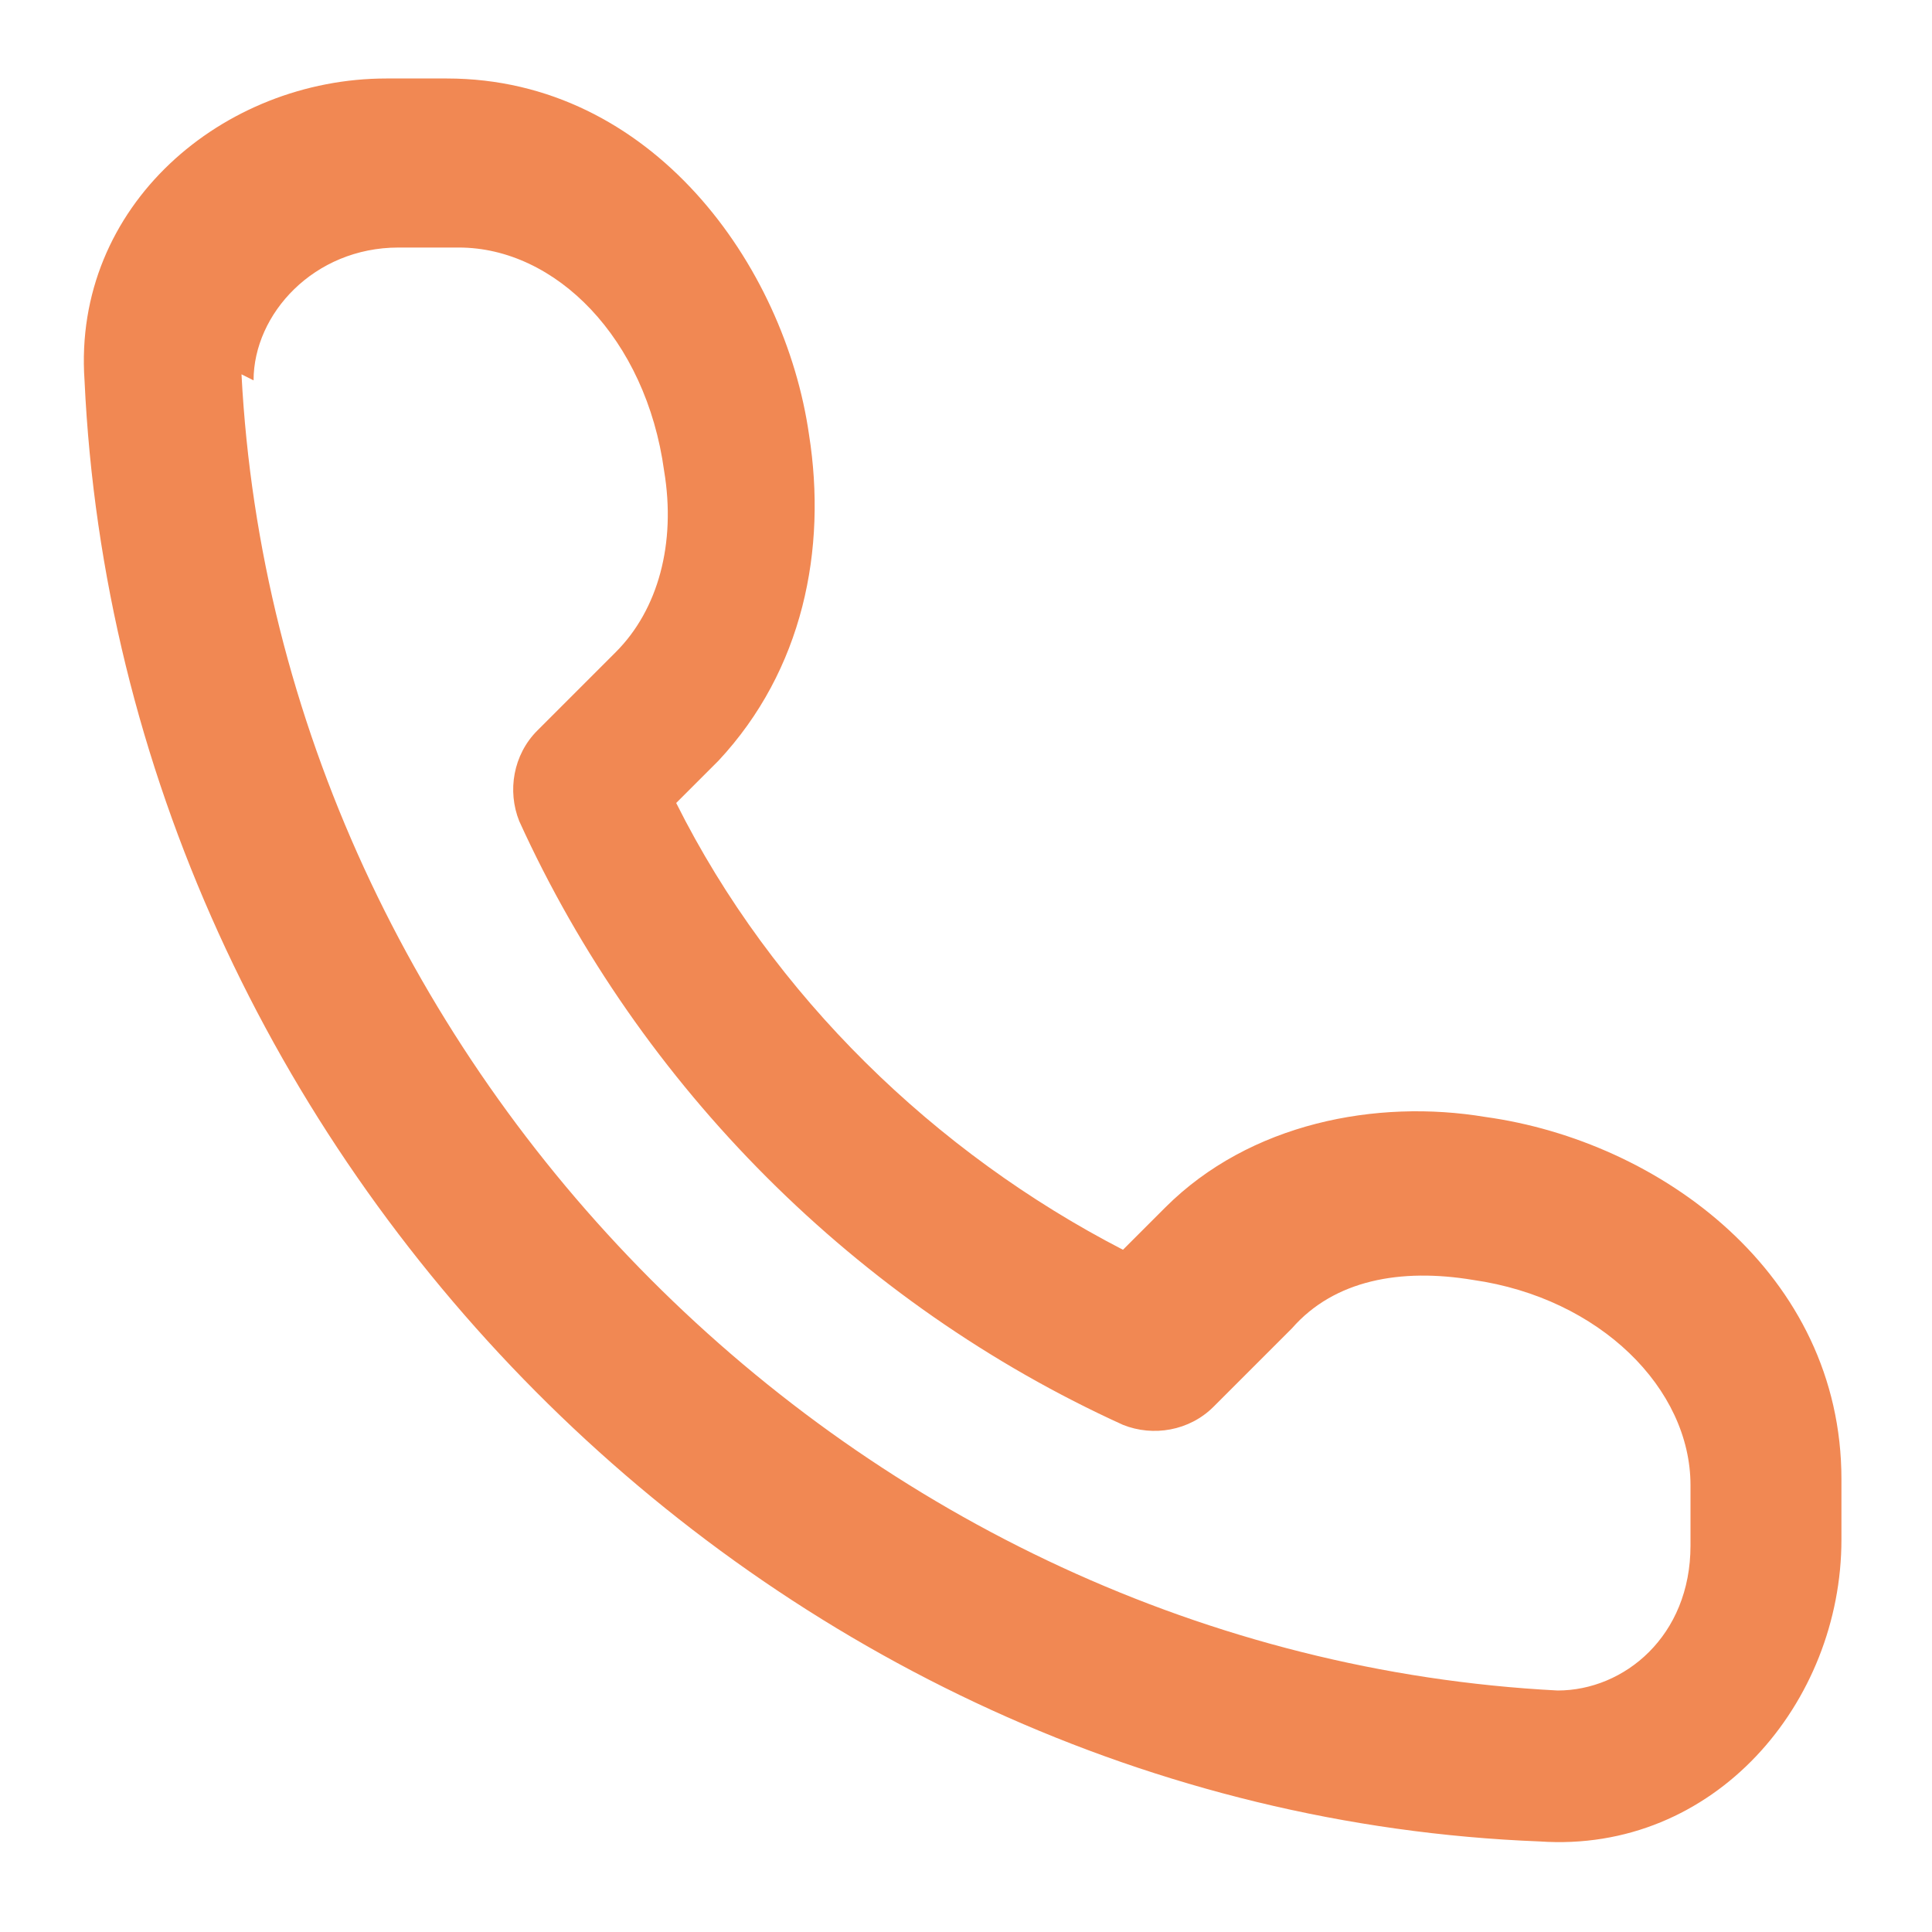 <?xml version="1.0" encoding="UTF-8"?> <svg xmlns="http://www.w3.org/2000/svg" id="Layer_1" version="1.1" viewBox="0 0 32 32"><defs><style> .st0 { fill: #f18853; } </style></defs><path class="st0" d="M6.4,1.3h1c3.4,0,5.6,3.1,6,5.9h0c.3,1.9-.1,3.9-1.5,5.4l-.7.7c1.6,3.2,4.3,5.8,7.4,7.4l.7-.7c1.4-1.4,3.5-1.8,5.3-1.5h0c2.9.4,5.9,2.6,5.9,6v1c0,2.7-2.1,5.2-5,5C12.7,30,2,19.2,1.4,6.3,1.2,3.4,3.7,1.3,6.4,1.3ZM4,6.2c.6,11.5,10.2,21.2,21.8,21.8,1.1,0,2.2-.9,2.2-2.4v-1c0-1.6-1.5-3.1-3.6-3.4h0c-1.2-.2-2.3,0-3,.8l-1.3,1.3c-.4.4-1,.5-1.5.3-4.4-2-8-5.6-10-10-.2-.5-.1-1.1.3-1.5l1.3-1.3c.7-.7,1-1.8.8-3h0c-.3-2.2-1.8-3.7-3.4-3.7h-1c-1.4,0-2.4,1.1-2.4,2.2Z"></path></svg> 